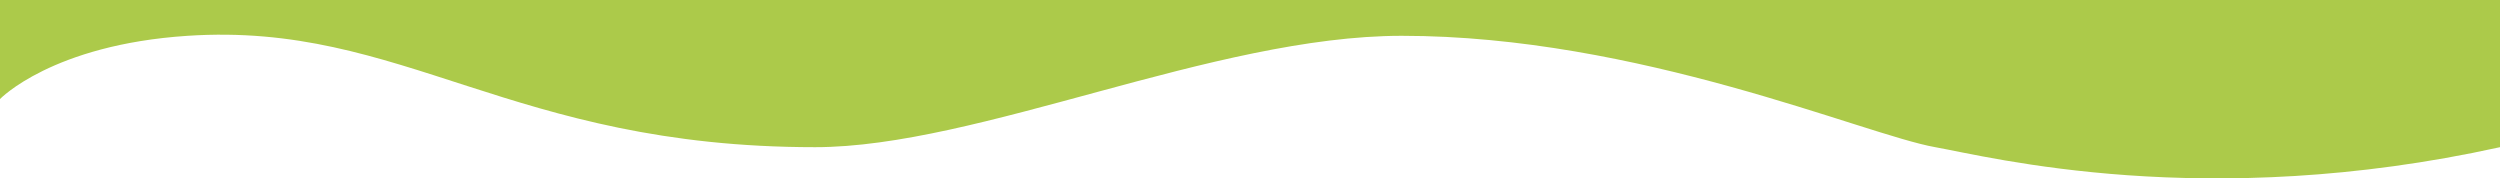 <svg width="1920" height="137" viewBox="0 0 1920 137" fill="none" xmlns="http://www.w3.org/2000/svg">
<path d="M0 76.064V0H942H1920V113.034C1693.35 162.994 1528.38 120.528 1486.26 113.034C1431.53 103.298 1258.5 27.5 1076.5 27.5C932.367 27.5 751 113.034 626 113.034C391.773 113.034 309.501 16.587 144 27.5C40.001 34.358 0 76.064 0 76.064Z" fill="#ACCA4A"/>
</svg>
